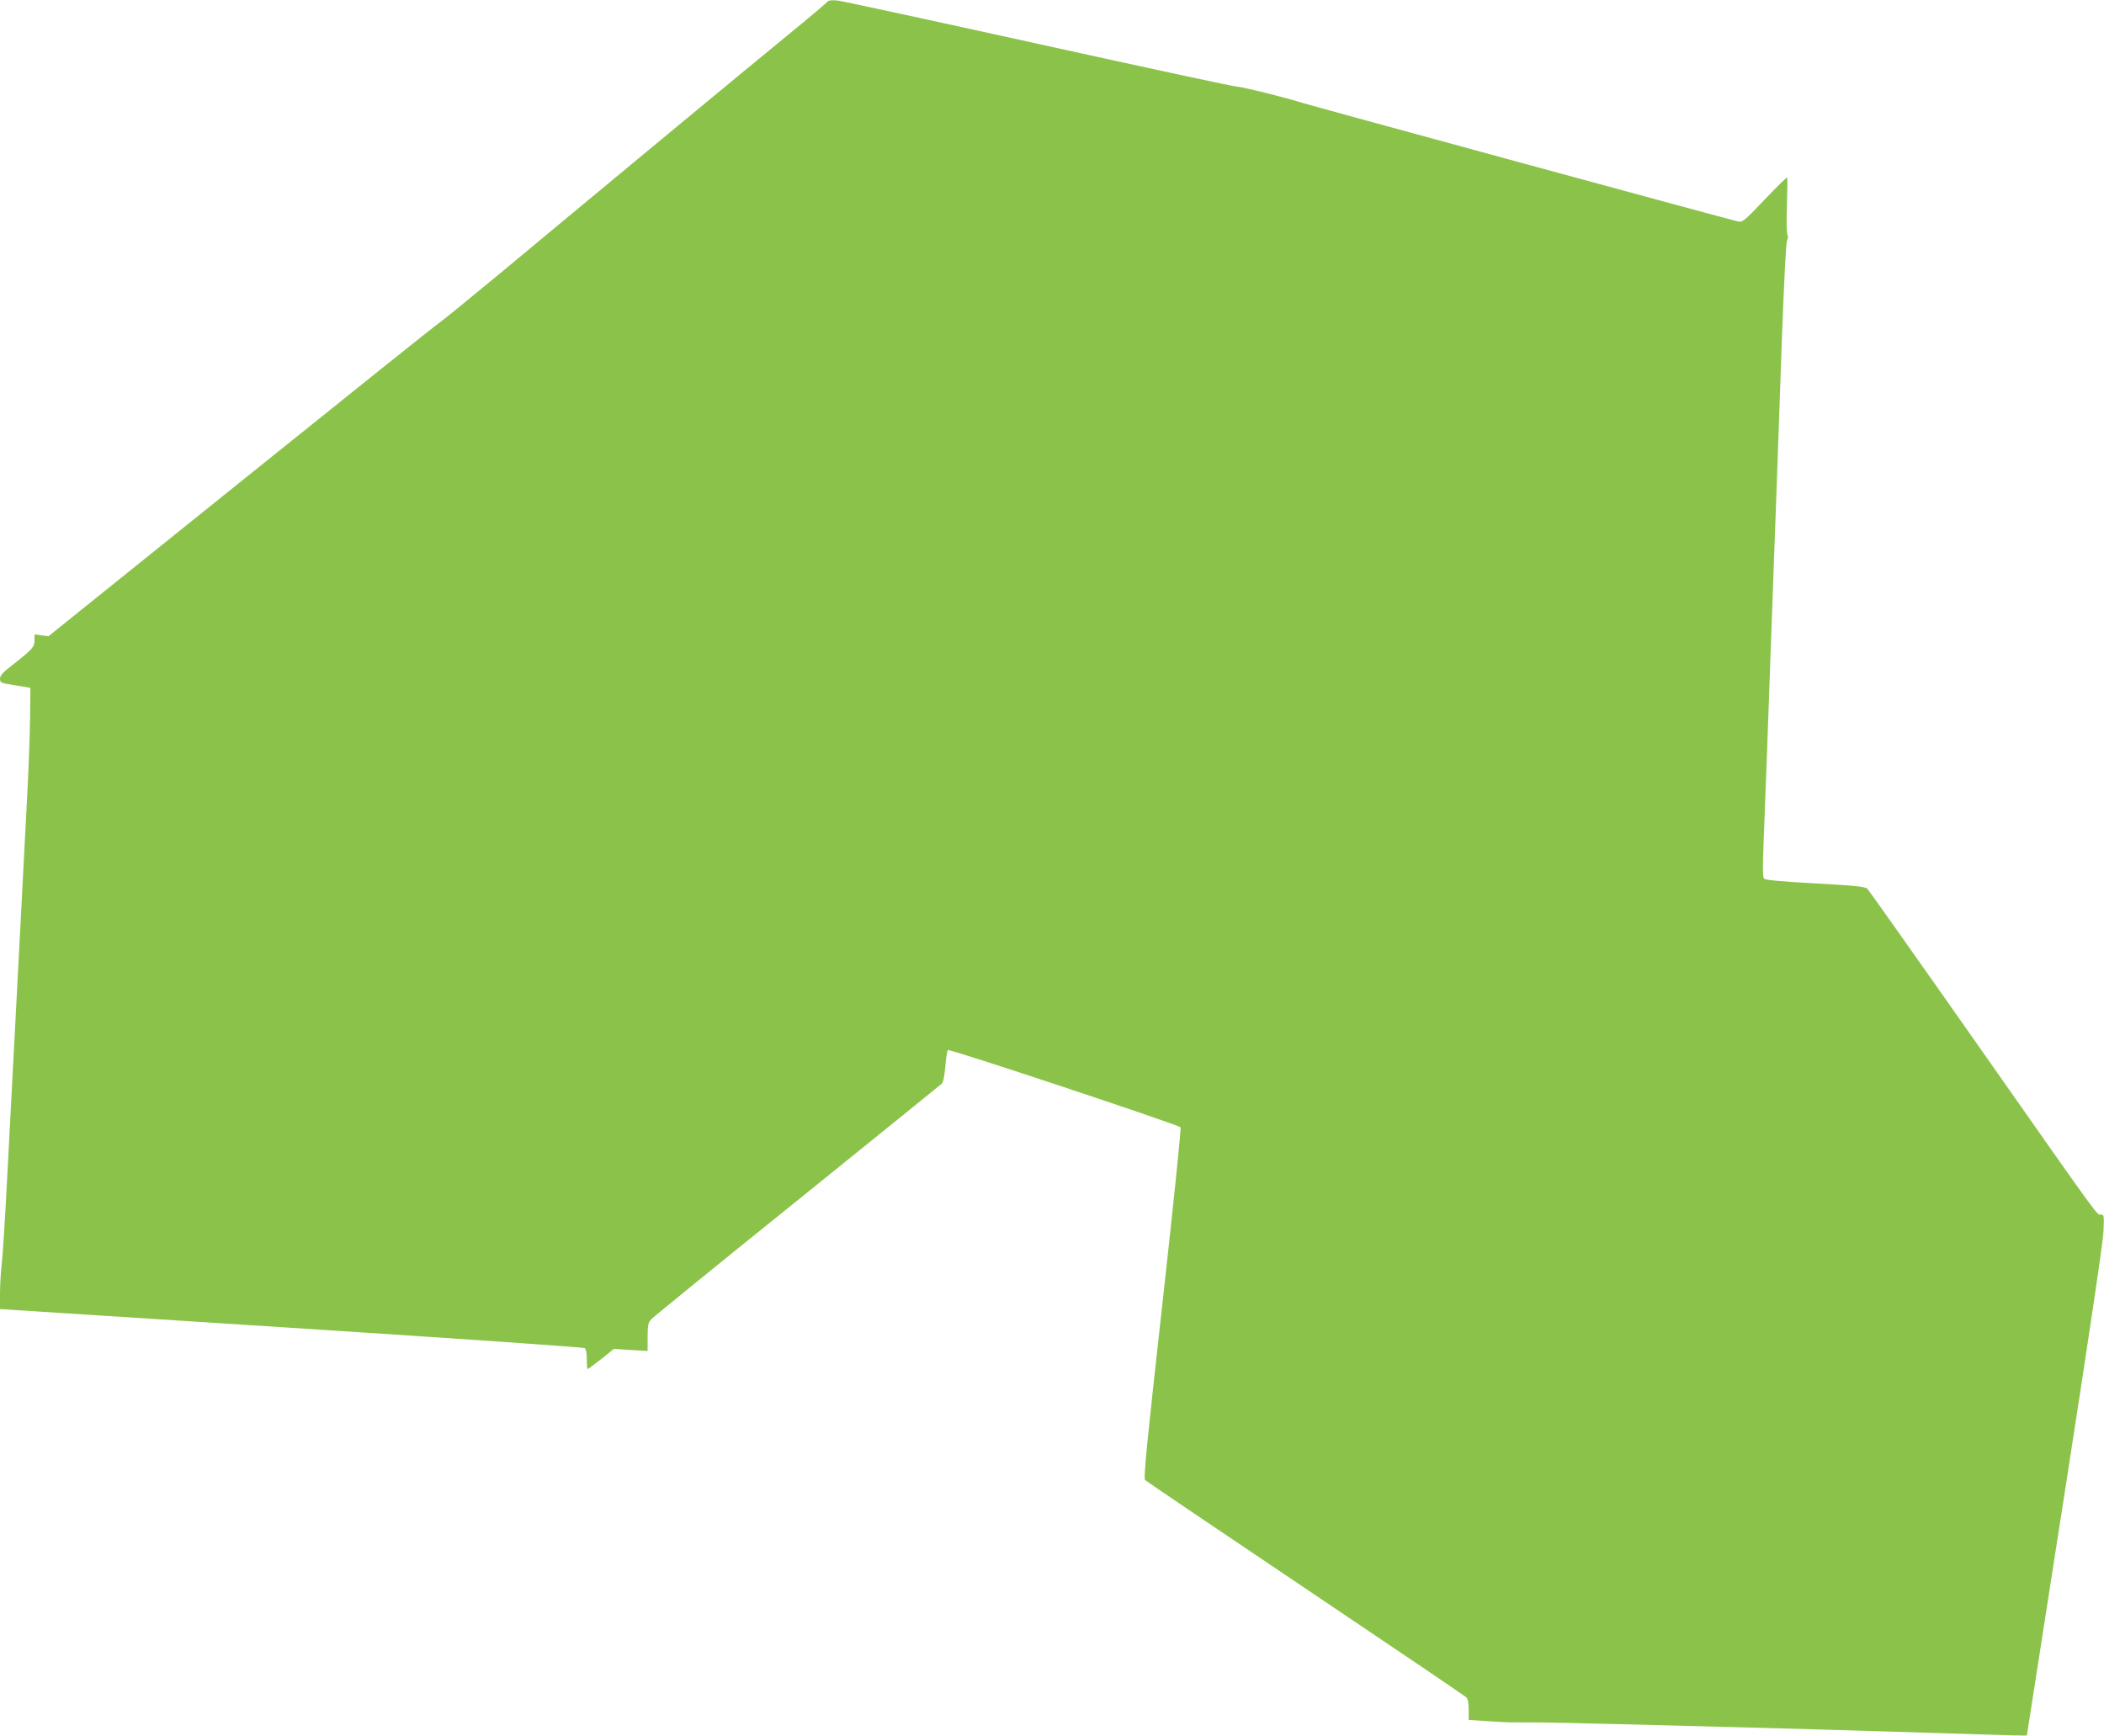 <?xml version="1.0" standalone="no"?>
<!DOCTYPE svg PUBLIC "-//W3C//DTD SVG 20010904//EN"
 "http://www.w3.org/TR/2001/REC-SVG-20010904/DTD/svg10.dtd">
<svg version="1.0" xmlns="http://www.w3.org/2000/svg"
 width="1280pt" height="1056pt" viewBox="0 0 1280 1056"
 preserveAspectRatio="xMidYMid meet">
<g transform="translate(0,1056) scale(0.1,-0.1)"
fill="#8bc34a" stroke="none">
<path d="M5035 10551 c-3 -6 -117 -102 -253 -213 -254 -208 -1168 -965 -1742
-1443 -179 -148 -343 -282 -365 -297 -22 -14 -566 -450 -1210 -968 l-1170
-941 -42 5 -43 6 0 -36 c0 -41 -11 -53 -133 -149 -60 -46 -77 -65 -77 -85 0
-24 4 -26 93 -40 l92 -15 -2 -185 c-1 -102 -11 -360 -23 -575 -11 -214 -36
-689 -55 -1055 -19 -366 -46 -879 -60 -1140 -13 -261 -29 -511 -35 -555 -5
-44 -10 -123 -10 -175 l0 -95 1773 -114 c974 -63 1778 -118 1785 -124 7 -6 12
-33 12 -68 0 -33 2 -59 5 -59 3 0 40 28 83 61 l77 62 102 -7 103 -6 0 85 c0
73 3 87 23 109 12 13 411 338 887 721 476 384 871 704 879 711 9 8 17 47 22
104 4 51 11 96 16 101 9 9 1398 -453 1415 -470 5 -4 -45 -485 -110 -1070 -96
-861 -116 -1066 -106 -1076 7 -7 446 -304 976 -660 530 -356 970 -654 978
-662 10 -9 15 -34 15 -76 l0 -62 110 -7 c138 -9 124 -8 290 -8 77 0 300 -5
495 -10 195 -5 544 -14 775 -20 231 -6 650 -18 930 -27 763 -24 795 -25 796
-21 0 2 104 669 231 1483 145 931 232 1518 235 1583 4 97 3 102 -16 102 -26 0
13 -54 -751 1035 -359 512 -660 937 -669 947 -13 13 -65 19 -316 33 -197 11
-304 20 -312 28 -10 9 -10 64 -3 242 5 127 14 363 20 525 6 162 15 414 20 560
5 146 14 393 20 550 6 157 15 402 20 545 5 143 19 526 30 850 13 351 25 599
32 611 6 13 7 28 2 37 -5 9 -6 89 -3 179 3 90 4 165 1 168 -2 3 -64 -58 -136
-134 -127 -133 -134 -139 -164 -133 -41 8 -2592 703 -2652 722 -100 32 -367
98 -390 97 -14 -1 -556 116 -1205 259 -649 143 -1203 263 -1231 266 -32 3 -54
1 -59 -6z"/>
</g>
</svg>
